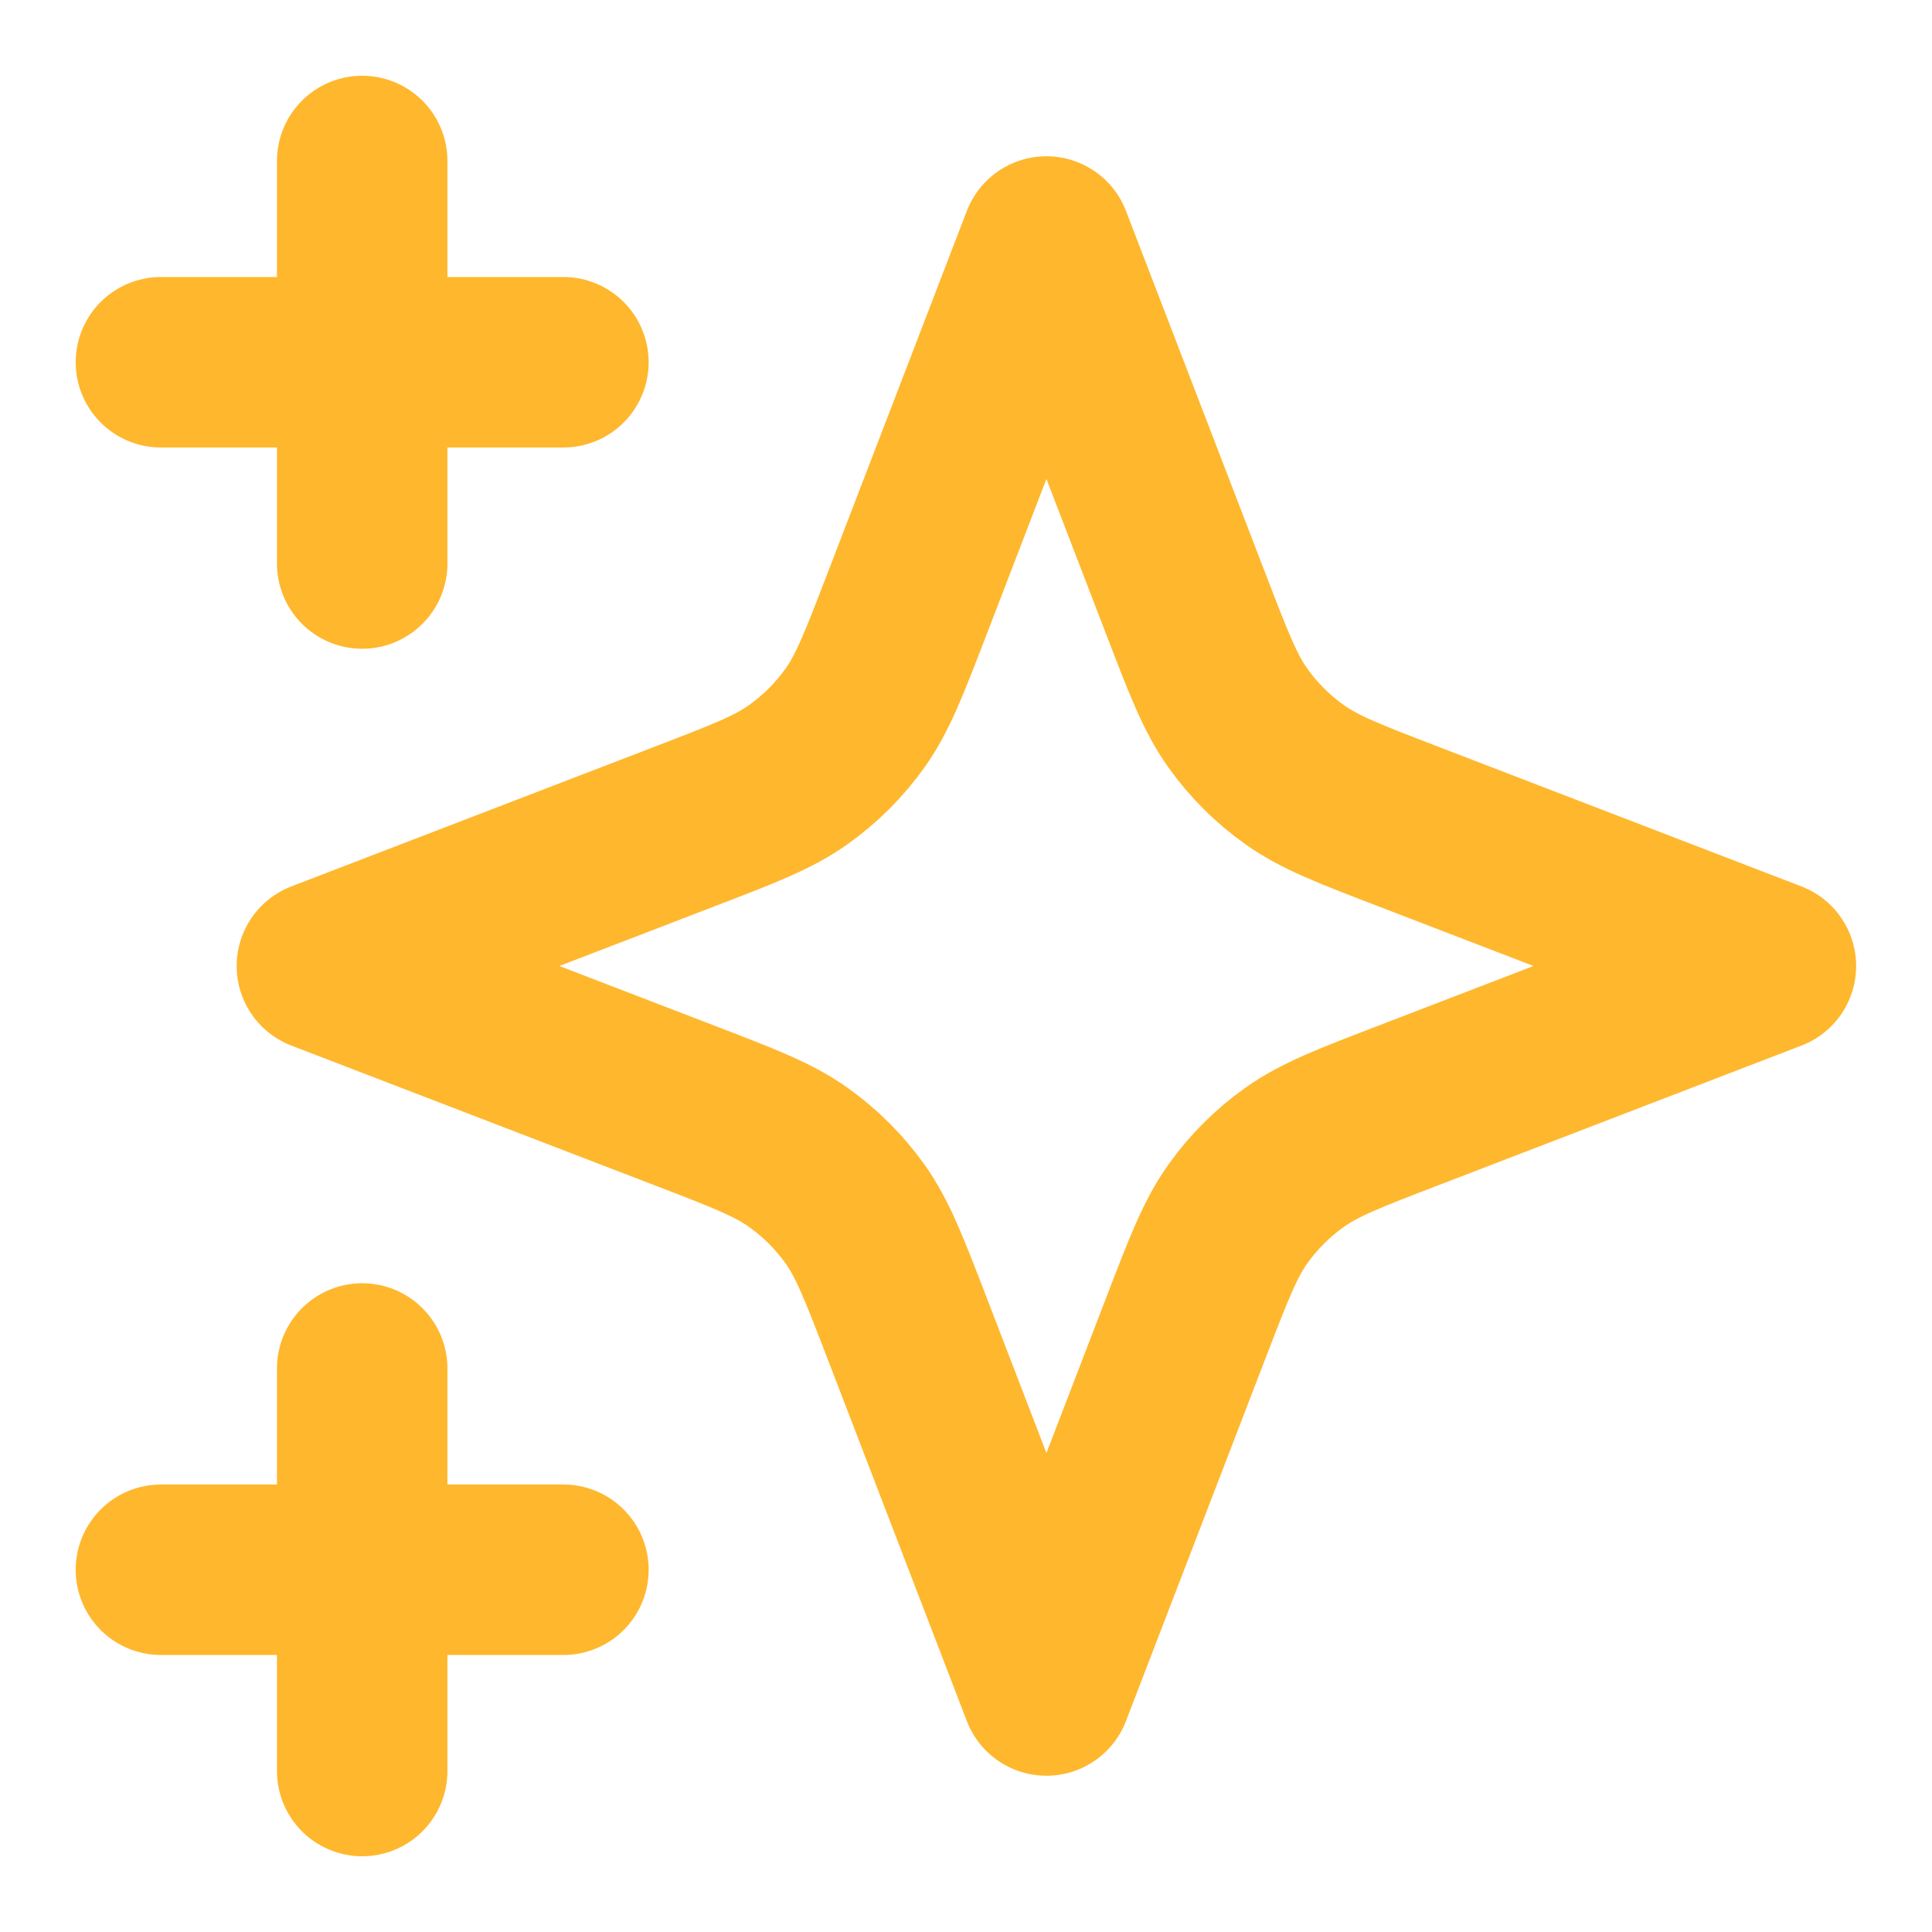 <svg width="34" height="34" viewBox="0 0 34 34" fill="none" xmlns="http://www.w3.org/2000/svg">
<path d="M6.374 31.167V24.083M6.374 9.917V2.833M2.832 6.375H9.915M2.832 27.625H9.915M18.415 4.25L15.959 10.637C15.559 11.676 15.359 12.196 15.049 12.633C14.773 13.02 14.435 13.358 14.048 13.633C13.611 13.944 13.092 14.144 12.053 14.543L5.665 17L12.053 19.457C13.092 19.856 13.611 20.056 14.048 20.367C14.435 20.642 14.773 20.98 15.049 21.367C15.359 21.804 15.559 22.324 15.959 23.362L18.415 29.75L20.872 23.362C21.272 22.324 21.471 21.804 21.782 21.367C22.057 20.98 22.396 20.642 22.783 20.367C23.22 20.056 23.739 19.856 24.778 19.457L31.165 17L24.778 14.543C23.739 14.144 23.22 13.944 22.783 13.633C22.396 13.358 22.057 13.02 21.782 12.633C21.471 12.196 21.272 11.676 20.872 10.637L18.415 4.25Z" stroke="#FFB72D" stroke-width="3" stroke-linecap="round" stroke-linejoin="round"/>
</svg>
